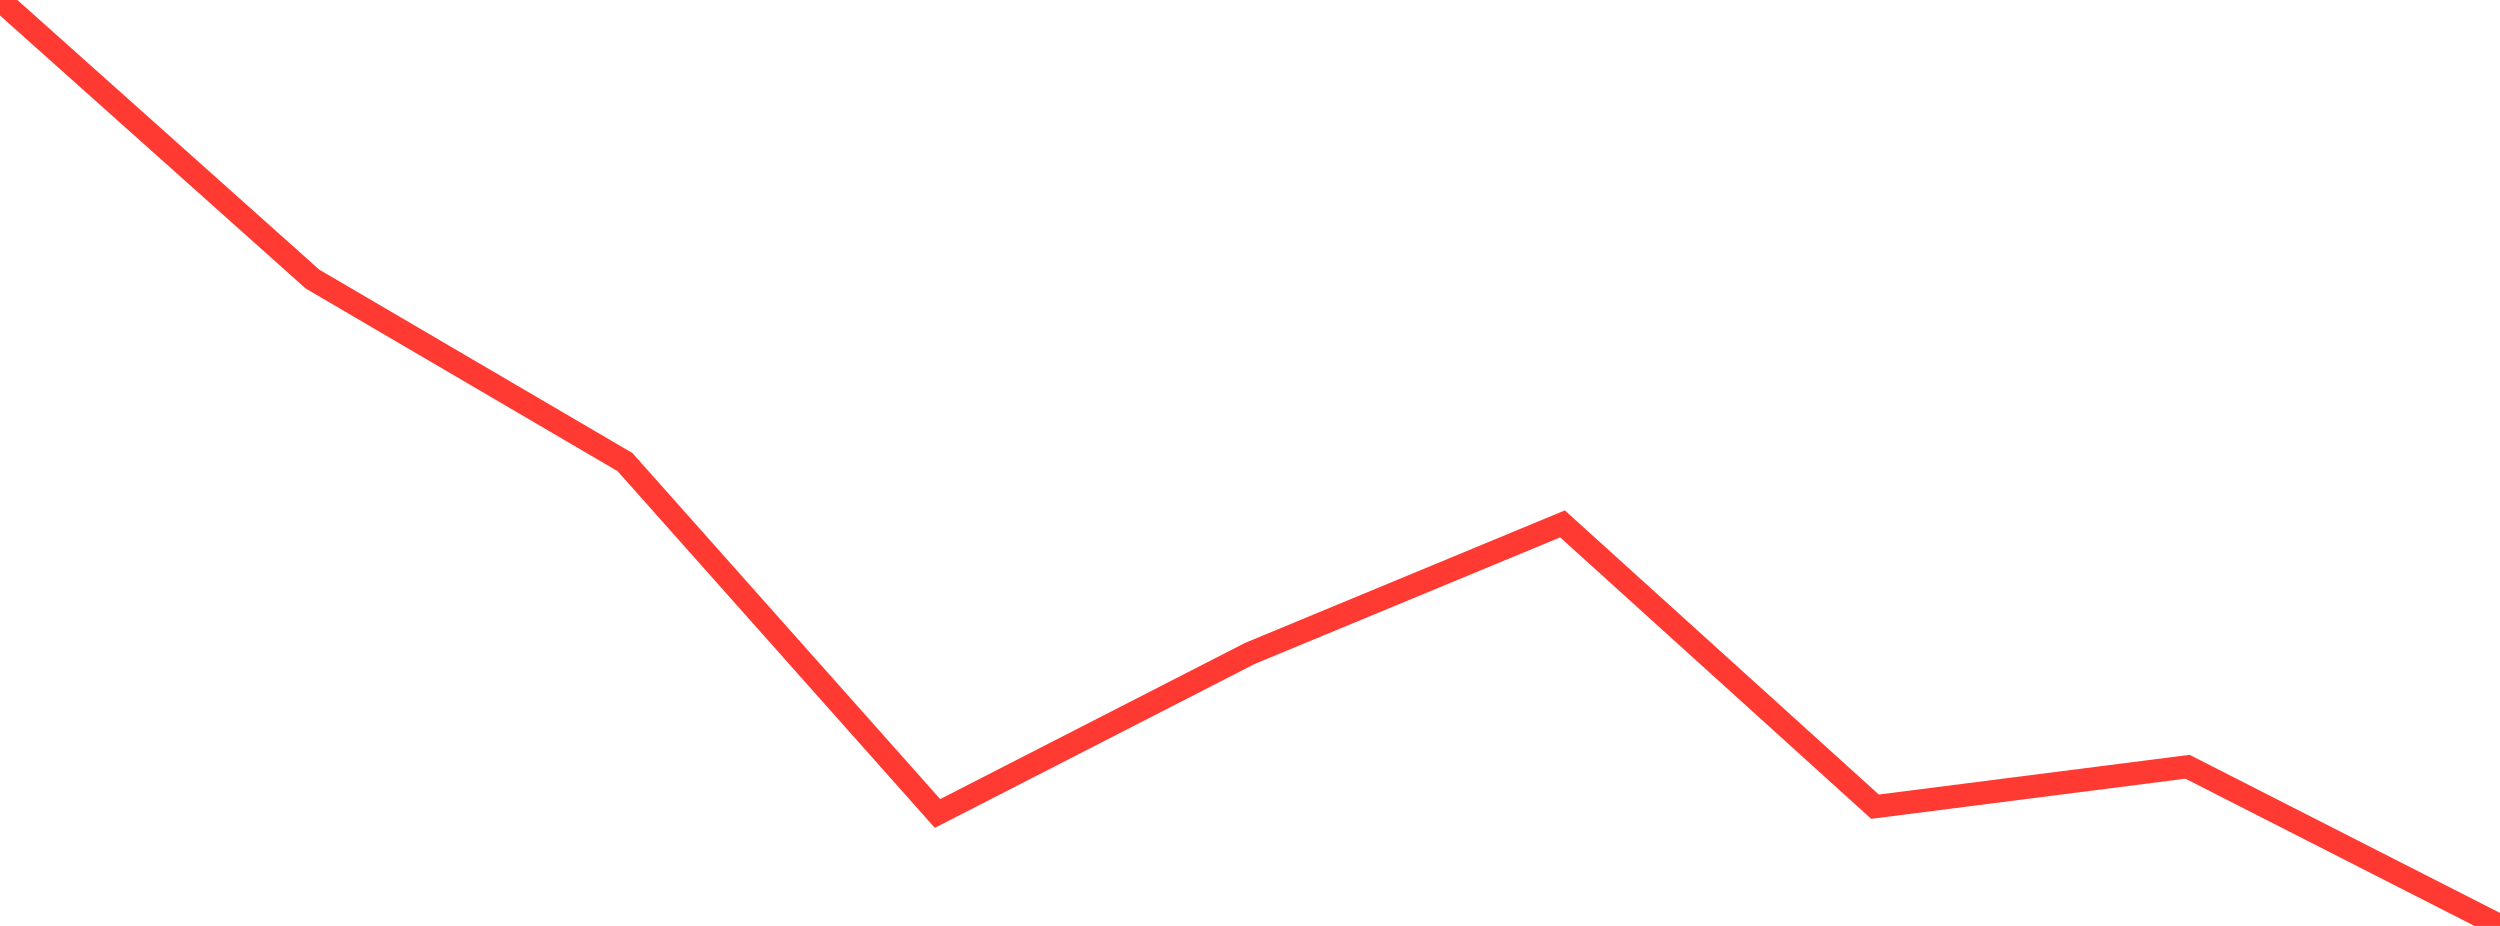 <?xml version="1.0" standalone="no"?>
<!DOCTYPE svg PUBLIC "-//W3C//DTD SVG 1.1//EN" "http://www.w3.org/Graphics/SVG/1.1/DTD/svg11.dtd">

<svg width="135" height="50" viewBox="0 0 135 50" preserveAspectRatio="none" 
  xmlns="http://www.w3.org/2000/svg"
  xmlns:xlink="http://www.w3.org/1999/xlink">


<polyline points="0.0, 0.0 16.875, 15.071 33.75, 24.954 50.625, 43.927 67.5, 35.282 84.375, 28.29 101.25, 43.561 118.125, 41.405 135.0, 50.0" fill="none" stroke="#ff3a33" stroke-width="1.25"/>

</svg>